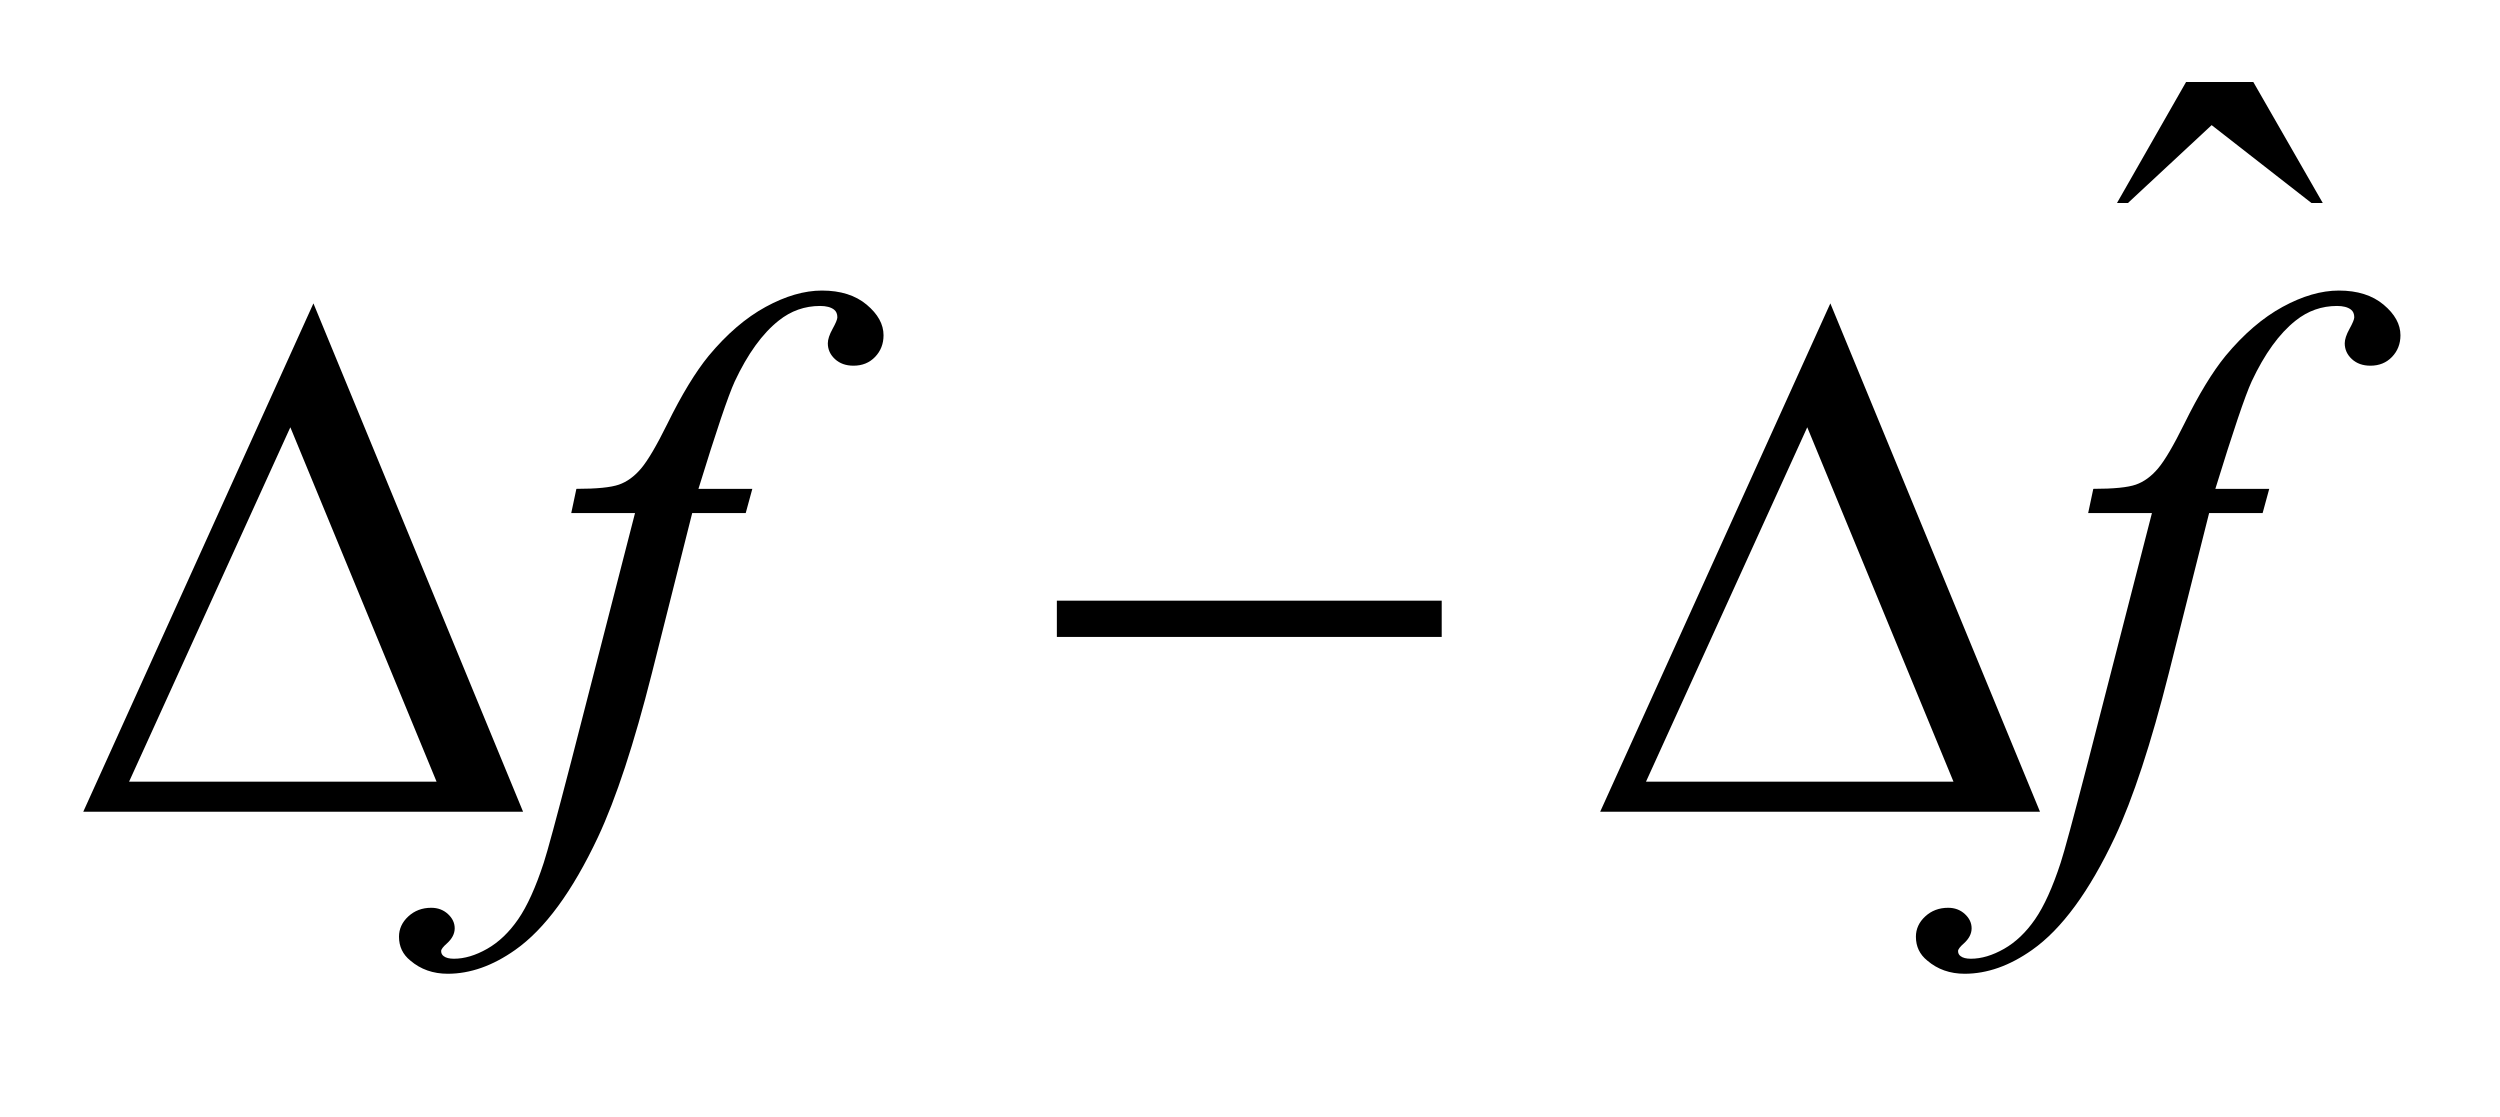 <?xml version="1.0" encoding="UTF-8"?>
<!DOCTYPE svg PUBLIC '-//W3C//DTD SVG 1.0//EN'
          'http://www.w3.org/TR/2001/REC-SVG-20010904/DTD/svg10.dtd'>
<svg stroke-dasharray="none" shape-rendering="auto" xmlns="http://www.w3.org/2000/svg" font-family="'Dialog'" text-rendering="auto" width="47" fill-opacity="1" color-interpolation="auto" color-rendering="auto" preserveAspectRatio="xMidYMid meet" font-size="12px" viewBox="0 0 47 21" fill="black" xmlns:xlink="http://www.w3.org/1999/xlink" stroke="black" image-rendering="auto" stroke-miterlimit="10" stroke-linecap="square" stroke-linejoin="miter" font-style="normal" stroke-width="1" height="21" stroke-dashoffset="0" font-weight="normal" stroke-opacity="1"
><!--Generated by the Batik Graphics2D SVG Generator--><defs id="genericDefs"
  /><g
  ><defs id="defs1"
    ><clipPath clipPathUnits="userSpaceOnUse" id="clipPath1"
      ><path d="M0.986 1.261 L30.724 1.261 L30.724 13.963 L0.986 13.963 L0.986 1.261 Z"
      /></clipPath
      ><clipPath clipPathUnits="userSpaceOnUse" id="clipPath2"
      ><path d="M31.605 40.285 L31.605 446.105 L984.754 446.105 L984.754 40.285 Z"
      /></clipPath
    ></defs
    ><g transform="scale(1.576,1.576) translate(-0.986,-1.261) matrix(0.031,0,0,0.031,0,0)"
    ><path d="M873.016 72.234 L898.891 72.234 L925.609 118.781 L921.25 118.781 L882.859 88.828 L850.656 118.781 L846.438 118.781 L873.016 72.234 Z" stroke="none" clip-path="url(#clipPath2)"
    /></g
    ><g transform="matrix(0.049,0,0,0.049,-1.554,-1.987)"
    ><path d="M320.359 228.109 L317.828 237.391 L297.297 237.391 L281.828 298.844 Q271.562 339.484 261.156 361.703 Q246.391 393.062 229.375 405.016 Q216.438 414.156 203.5 414.156 Q195.062 414.156 189.156 409.094 Q184.797 405.578 184.797 399.953 Q184.797 395.453 188.383 392.148 Q191.969 388.844 197.172 388.844 Q200.969 388.844 203.57 391.234 Q206.172 393.625 206.172 396.719 Q206.172 399.812 203.219 402.484 Q200.969 404.453 200.969 405.438 Q200.969 406.703 201.953 407.406 Q203.219 408.391 205.891 408.391 Q211.938 408.391 218.617 404.594 Q225.297 400.797 230.5 393.273 Q235.703 385.75 240.344 371.547 Q242.312 365.641 250.891 332.594 L275.359 237.391 L250.891 237.391 L252.859 228.109 Q264.531 228.109 269.172 226.492 Q273.812 224.875 277.68 220.305 Q281.547 215.734 287.734 203.219 Q296.031 186.344 303.625 177.062 Q314.031 164.547 325.492 158.289 Q336.953 152.031 347.078 152.031 Q357.766 152.031 364.234 157.445 Q370.703 162.859 370.703 169.188 Q370.703 174.109 367.469 177.484 Q364.234 180.859 359.172 180.859 Q354.812 180.859 352.07 178.328 Q349.328 175.797 349.328 172.281 Q349.328 170.031 351.156 166.727 Q352.984 163.422 352.984 162.297 Q352.984 160.328 351.719 159.344 Q349.891 157.938 346.375 157.938 Q337.516 157.938 330.484 163.562 Q321.062 171.016 313.609 186.906 Q309.812 195.203 299.688 228.109 L320.359 228.109 ZM902.359 228.109 L899.828 237.391 L879.297 237.391 L863.828 298.844 Q853.562 339.484 843.156 361.703 Q828.391 393.062 811.375 405.016 Q798.438 414.156 785.5 414.156 Q777.062 414.156 771.156 409.094 Q766.797 405.578 766.797 399.953 Q766.797 395.453 770.383 392.148 Q773.969 388.844 779.172 388.844 Q782.969 388.844 785.57 391.234 Q788.172 393.625 788.172 396.719 Q788.172 399.812 785.219 402.484 Q782.969 404.453 782.969 405.438 Q782.969 406.703 783.953 407.406 Q785.219 408.391 787.891 408.391 Q793.938 408.391 800.617 404.594 Q807.297 400.797 812.5 393.273 Q817.703 385.75 822.344 371.547 Q824.312 365.641 832.891 332.594 L857.359 237.391 L832.891 237.391 L834.859 228.109 Q846.531 228.109 851.172 226.492 Q855.812 224.875 859.68 220.305 Q863.547 215.734 869.734 203.219 Q878.031 186.344 885.625 177.062 Q896.031 164.547 907.492 158.289 Q918.953 152.031 929.078 152.031 Q939.766 152.031 946.234 157.445 Q952.703 162.859 952.703 169.188 Q952.703 174.109 949.469 177.484 Q946.234 180.859 941.172 180.859 Q936.812 180.859 934.07 178.328 Q931.328 175.797 931.328 172.281 Q931.328 170.031 933.156 166.727 Q934.984 163.422 934.984 162.297 Q934.984 160.328 933.719 159.344 Q931.891 157.938 928.375 157.938 Q919.516 157.938 912.484 163.562 Q903.062 171.016 895.609 186.906 Q891.812 195.203 881.688 228.109 L902.359 228.109 Z" stroke="none" clip-path="url(#clipPath2)"
    /></g
    ><g transform="matrix(0.049,0,0,0.049,-1.554,-1.987)"
    ><path d="M232.406 352 L63.656 352 L151.969 156.953 L232.406 352 ZM199.219 340.469 L143.109 204.484 L81.234 340.469 L199.219 340.469 ZM437.203 271 L584.859 271 L584.859 284.922 L437.203 284.922 L437.203 271 ZM814.406 352 L645.656 352 L733.969 156.953 L814.406 352 ZM781.219 340.469 L725.109 204.484 L663.234 340.469 L781.219 340.469 Z" stroke="none" clip-path="url(#clipPath2)"
    /></g
  ></g
></svg
>
